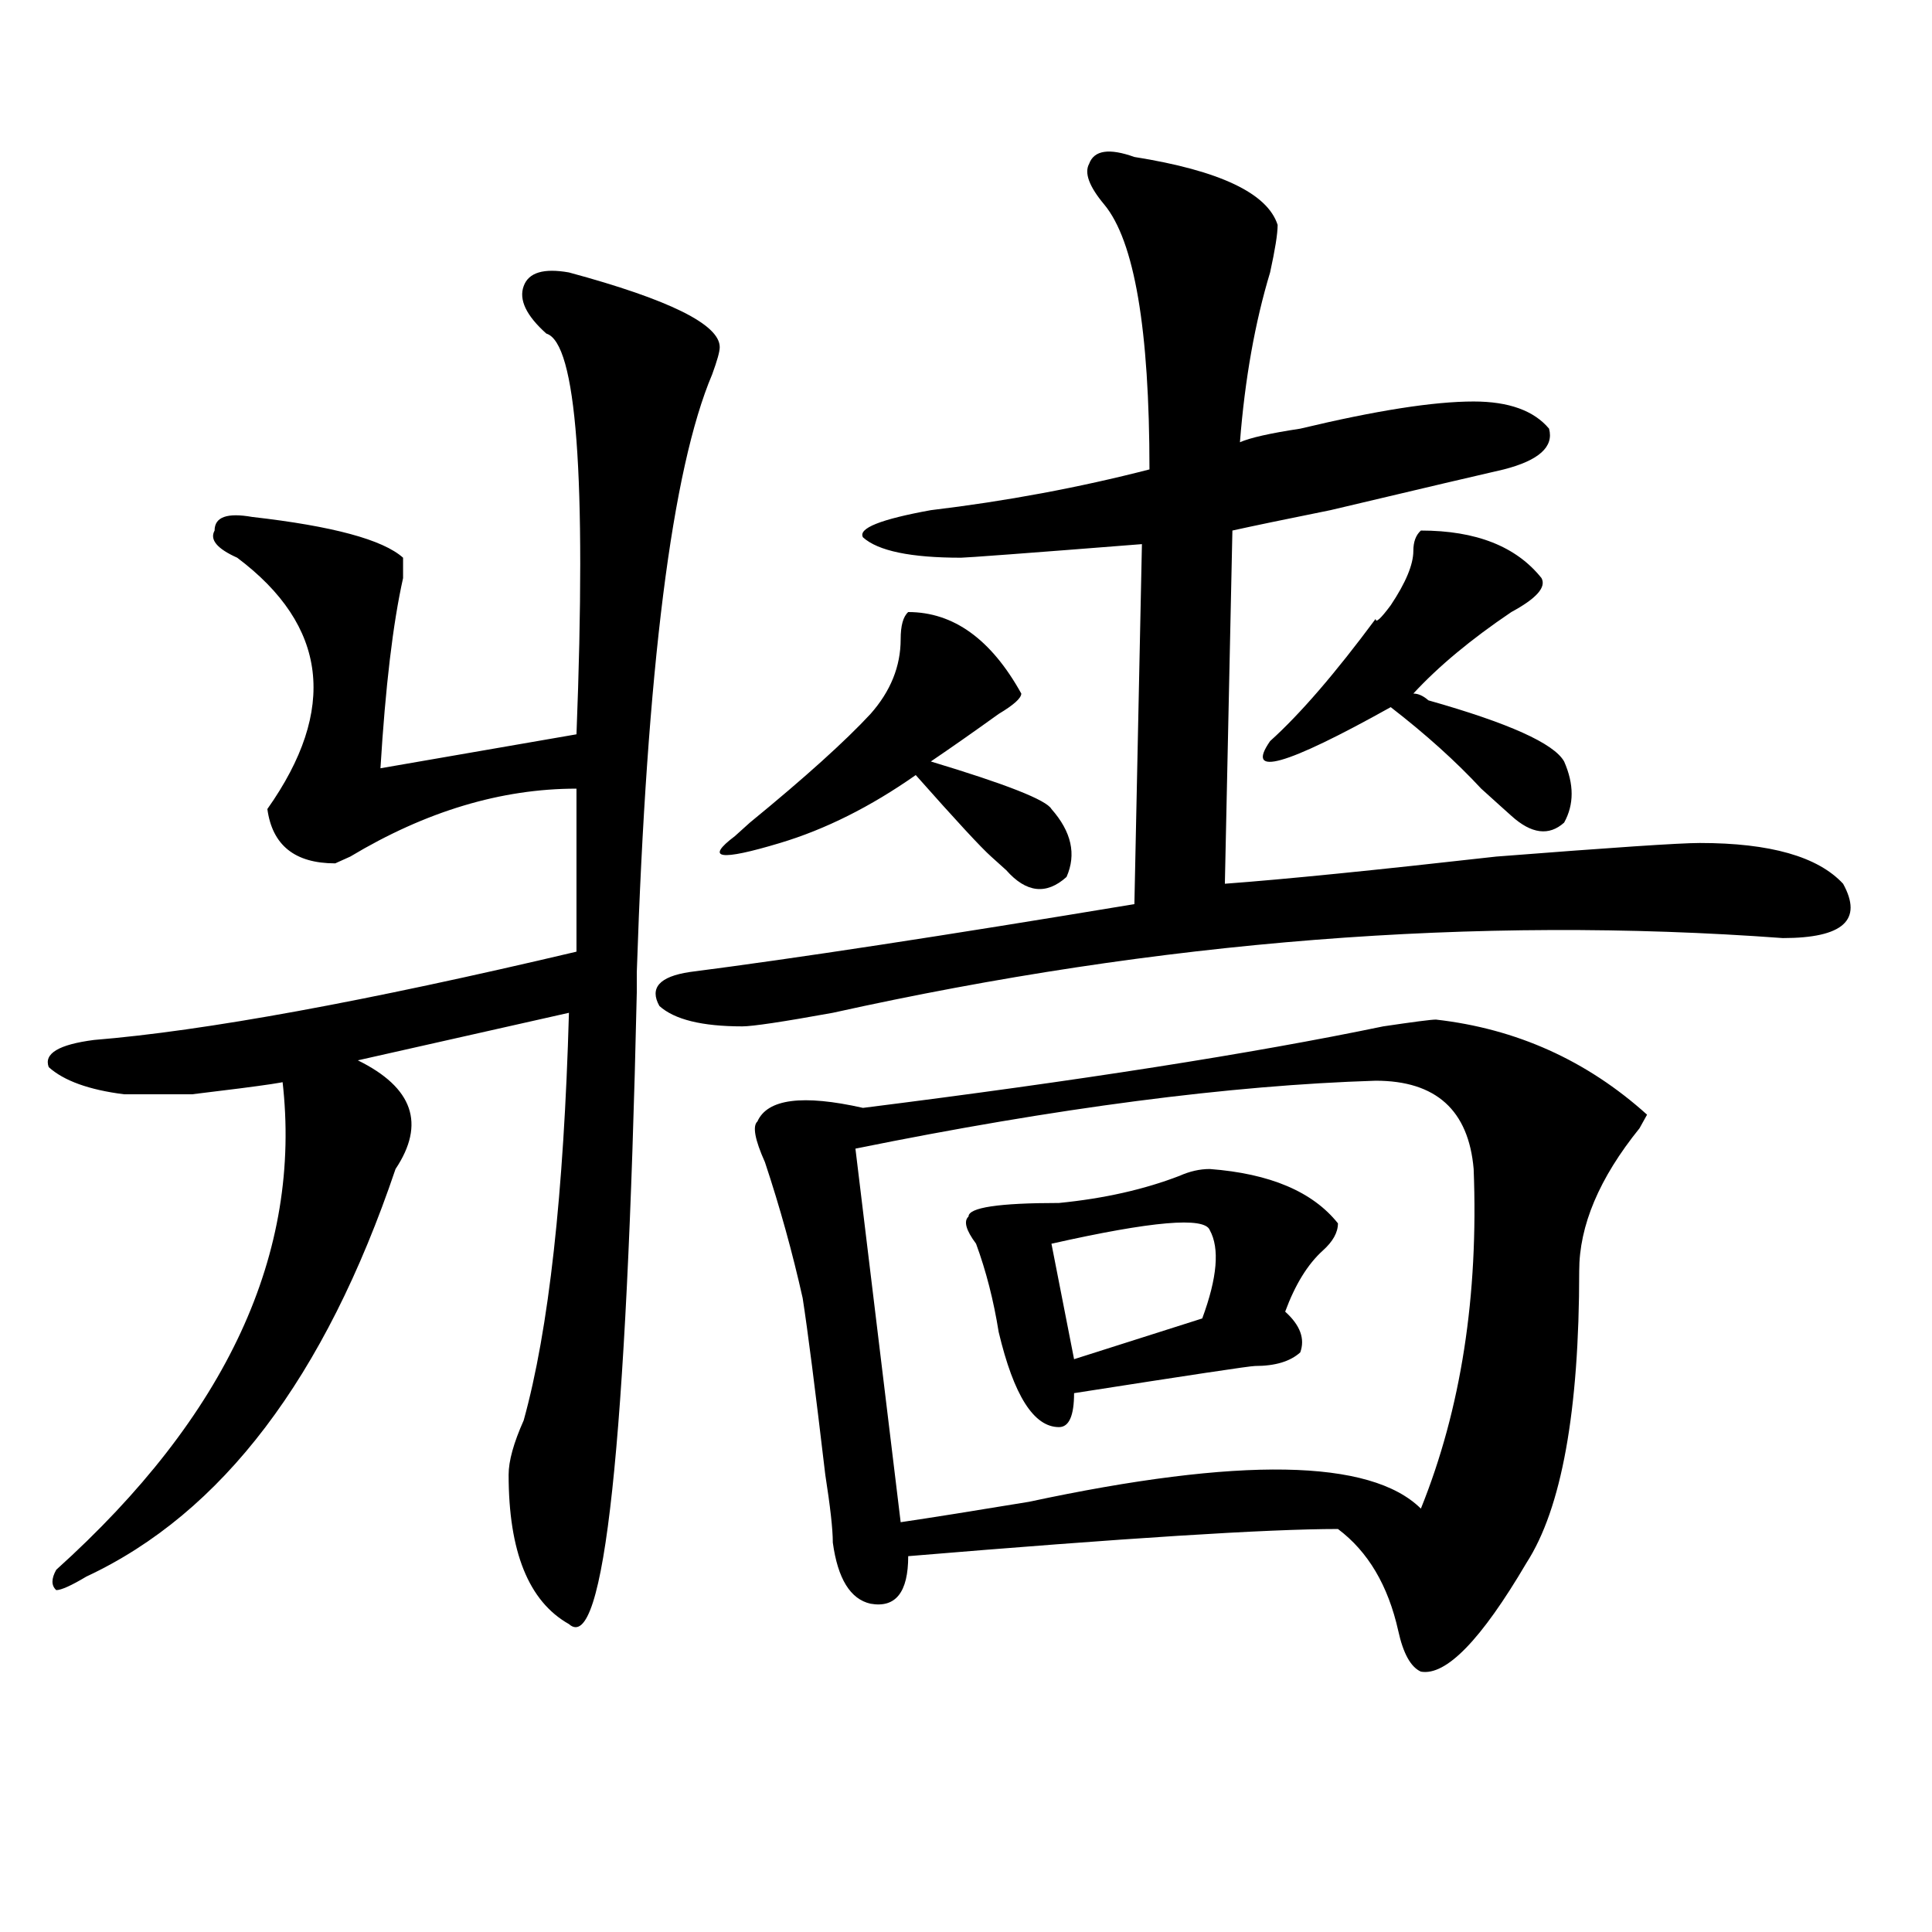 <?xml version="1.0" encoding="utf-8"?>
<!-- Generator: Adobe Illustrator 16.0.0, SVG Export Plug-In . SVG Version: 6.00 Build 0)  -->
<!DOCTYPE svg PUBLIC "-//W3C//DTD SVG 1.1//EN" "http://www.w3.org/Graphics/SVG/1.1/DTD/svg11.dtd">
<svg version="1.1" id="图层_1" xmlns="http://www.w3.org/2000/svg" xmlns:xlink="http://www.w3.org/1999/xlink" x="0px" y="0px"
	 width="1000px" height="1000px" viewBox="0 0 1000 1000" enable-background="new 0 0 1000 1000" xml:space="preserve">
<path d="M329.602,513.672c-5.244,234.394-16.951,343.322-35.121,326.953c-20.854-11.756-31.219-37.519-31.219-77.344
	c0-7.031,2.561-16.369,7.805-28.125c12.987-46.856,20.792-117.169,23.414-210.938l-109.266,24.609
	c28.597,14.063,35.121,32.85,19.512,56.25C168.264,712.909,114.973,783.222,44.73,816.016c-7.805,4.669-13.049,7.031-15.609,7.031
	c-2.622-2.362-2.622-5.878,0-10.547c88.412-79.65,127.436-164.025,117.07-253.125c7.805,0-7.805,2.362-46.828,7.031
	c-13.049,0-24.756,0-35.121,0c-18.231-2.307-31.219-7.031-39.023-14.063c-2.622-7.031,5.183-11.7,23.414-14.063
	c57.193-4.669,140.484-19.885,249.75-45.703v-84.375c-39.023,0-78.047,11.756-117.07,35.156l-7.805,3.516
	c-20.854,0-32.561-9.338-35.121-28.125c36.401-51.525,31.219-94.922-15.609-130.078c-10.427-4.669-14.329-9.338-11.707-14.063
	c0-7.031,6.463-9.338,19.512-7.031c41.584,4.725,67.62,11.756,78.047,21.094c0,2.362,0,5.878,0,10.547
	c-5.244,23.456-9.146,56.25-11.707,98.438l101.461-17.578c5.183-133.594,0-202.697-15.609-207.422
	c-10.427-9.338-14.329-17.578-11.707-24.609c2.561-7.031,10.365-9.338,23.414-7.031c52.011,14.063,78.047,26.972,78.047,38.672
	c0,2.362-1.342,7.031-3.902,14.063c-20.854,49.219-33.841,152.381-39.023,309.375V513.672z M587.156,81.25
	c44.206,7.031,68.9,18.787,74.145,35.156c0,4.725-1.342,12.909-3.902,24.609c-7.805,25.818-13.049,55.097-15.609,87.891
	c5.183-2.307,15.609-4.669,31.219-7.031c39.023-9.338,68.9-14.063,89.754-14.063c18.17,0,31.219,4.725,39.023,14.063
	c2.561,9.394-5.244,16.425-23.414,21.094c-10.427,2.362-40.365,9.394-89.754,21.094c-23.414,4.725-40.365,8.24-50.73,10.547
	l-3.902,182.813c31.219-2.307,78.047-7.031,140.484-14.063c59.815-4.669,94.937-7.031,105.363-7.031
	c36.401,0,61.096,7.031,74.145,21.094c10.365,18.787,0,28.125-31.219,28.125c-158.716-11.7-322.614,1.209-491.695,38.672
	c-26.036,4.725-41.646,7.031-46.828,7.031c-20.854,0-35.121-3.516-42.926-10.547c-5.244-9.338,0-15.216,15.609-17.578
	c54.633-7.031,131.338-18.731,230.238-35.156l3.902-186.328c-59.877,4.725-91.096,7.031-93.656,7.031
	c-26.036,0-42.926-3.516-50.73-10.547c-2.622-4.669,9.085-9.338,35.121-14.063c39.023-4.669,76.705-11.7,113.168-21.094
	c0-72.619-7.805-118.322-23.414-137.109c-7.805-9.338-10.427-16.369-7.805-21.094C566.303,77.734,574.107,76.581,587.156,81.25z
	 M470.086,316.797c23.414,0,42.926,14.063,58.535,42.188c0,2.362-3.902,5.878-11.707,10.547
	c-13.049,9.394-24.756,17.578-35.121,24.609c39.023,11.756,59.815,19.94,62.438,24.609c10.365,11.756,12.987,23.456,7.805,35.156
	c-10.427,9.394-20.854,8.24-31.219-3.516l-7.805-7.031c-5.244-4.669-18.231-18.731-39.023-42.188
	c-23.414,16.425-46.828,28.125-70.242,35.156c-31.219,9.394-39.023,8.24-23.414-3.516l7.805-7.031
	c28.597-23.4,49.389-42.188,62.438-56.25c10.365-11.7,15.609-24.609,15.609-38.672C466.184,323.828,467.464,319.159,470.086,316.797
	z M743.25,527.734c41.584,4.725,78.047,21.094,109.266,49.219l-3.902,7.031c-20.854,25.818-31.219,50.428-31.219,73.828
	c0,72.675-9.146,123.047-27.316,151.172c-23.414,39.825-41.646,58.557-54.633,56.25c-5.244-2.362-9.146-9.394-11.707-21.094
	c-5.244-23.456-15.609-41.034-31.219-52.734c-36.463,0-110.607,4.725-222.434,14.063c0,18.731-6.524,26.916-19.512,24.609
	c-10.427-2.362-16.951-12.909-19.512-31.641c0-7.031-1.342-18.731-3.902-35.156c-5.244-44.494-9.146-74.981-11.707-91.406
	c-5.244-23.4-11.707-46.856-19.512-70.313c-5.244-11.7-6.524-18.731-3.902-21.094c5.183-11.7,23.414-14.063,54.633-7.031
	c111.826-14.063,201.58-28.125,269.262-42.188C731.543,528.943,740.628,527.734,743.25,527.734z M712.031,559.375
	c-75.486,2.362-165.24,14.063-269.262,35.156l23.414,193.359c15.609-2.307,37.682-5.822,66.34-10.547
	c109.266-23.4,176.886-22.247,202.922,3.516c20.792-51.525,29.877-110.138,27.316-175.781
	C760.14,574.646,743.25,559.375,712.031,559.375z M626.18,605.078c31.219,2.362,53.291,11.756,66.34,28.125
	c0,4.725-2.622,9.394-7.805,14.063c-7.805,7.031-14.329,17.578-19.512,31.641c7.805,7.031,10.365,14.063,7.805,21.094
	c-5.244,4.725-13.049,7.031-23.414,7.031c-2.622,0-33.841,4.725-93.656,14.063c0,11.756-2.622,17.578-7.805,17.578
	c-13.049,0-23.414-16.369-31.219-49.219c-2.622-16.369-6.524-31.641-11.707-45.703c-5.244-7.031-6.524-11.7-3.902-14.063
	c0-4.669,15.609-7.031,46.828-7.031c23.414-2.307,44.206-7.031,62.438-14.063C615.753,606.287,620.936,605.078,626.18,605.078z
	 M626.18,636.719c-2.622-7.031-29.938-4.669-81.949,7.031l11.707,59.766l66.34-21.094
	C630.082,661.328,631.362,646.112,626.18,636.719z M735.445,274.609c28.597,0,49.389,8.24,62.438,24.609
	c2.561,4.725-2.622,10.547-15.609,17.578c-20.854,14.063-37.743,28.125-50.73,42.188c2.561,0,5.183,1.209,7.805,3.516
	c41.584,11.756,64.998,22.303,70.242,31.641c5.183,11.756,5.183,22.303,0,31.641c-7.805,7.031-16.951,5.878-27.316-3.516
	c-2.622-2.307-7.805-7.031-15.609-14.063c-13.049-14.063-28.658-28.125-46.828-42.188c-54.633,30.487-75.486,36.365-62.438,17.578
	c15.609-14.063,33.779-35.156,54.633-63.281c0,2.362,2.561,0,7.805-7.031c7.805-11.7,11.707-21.094,11.707-28.125
	C731.543,280.487,732.823,276.972,735.445,274.609z"/>
</svg>

